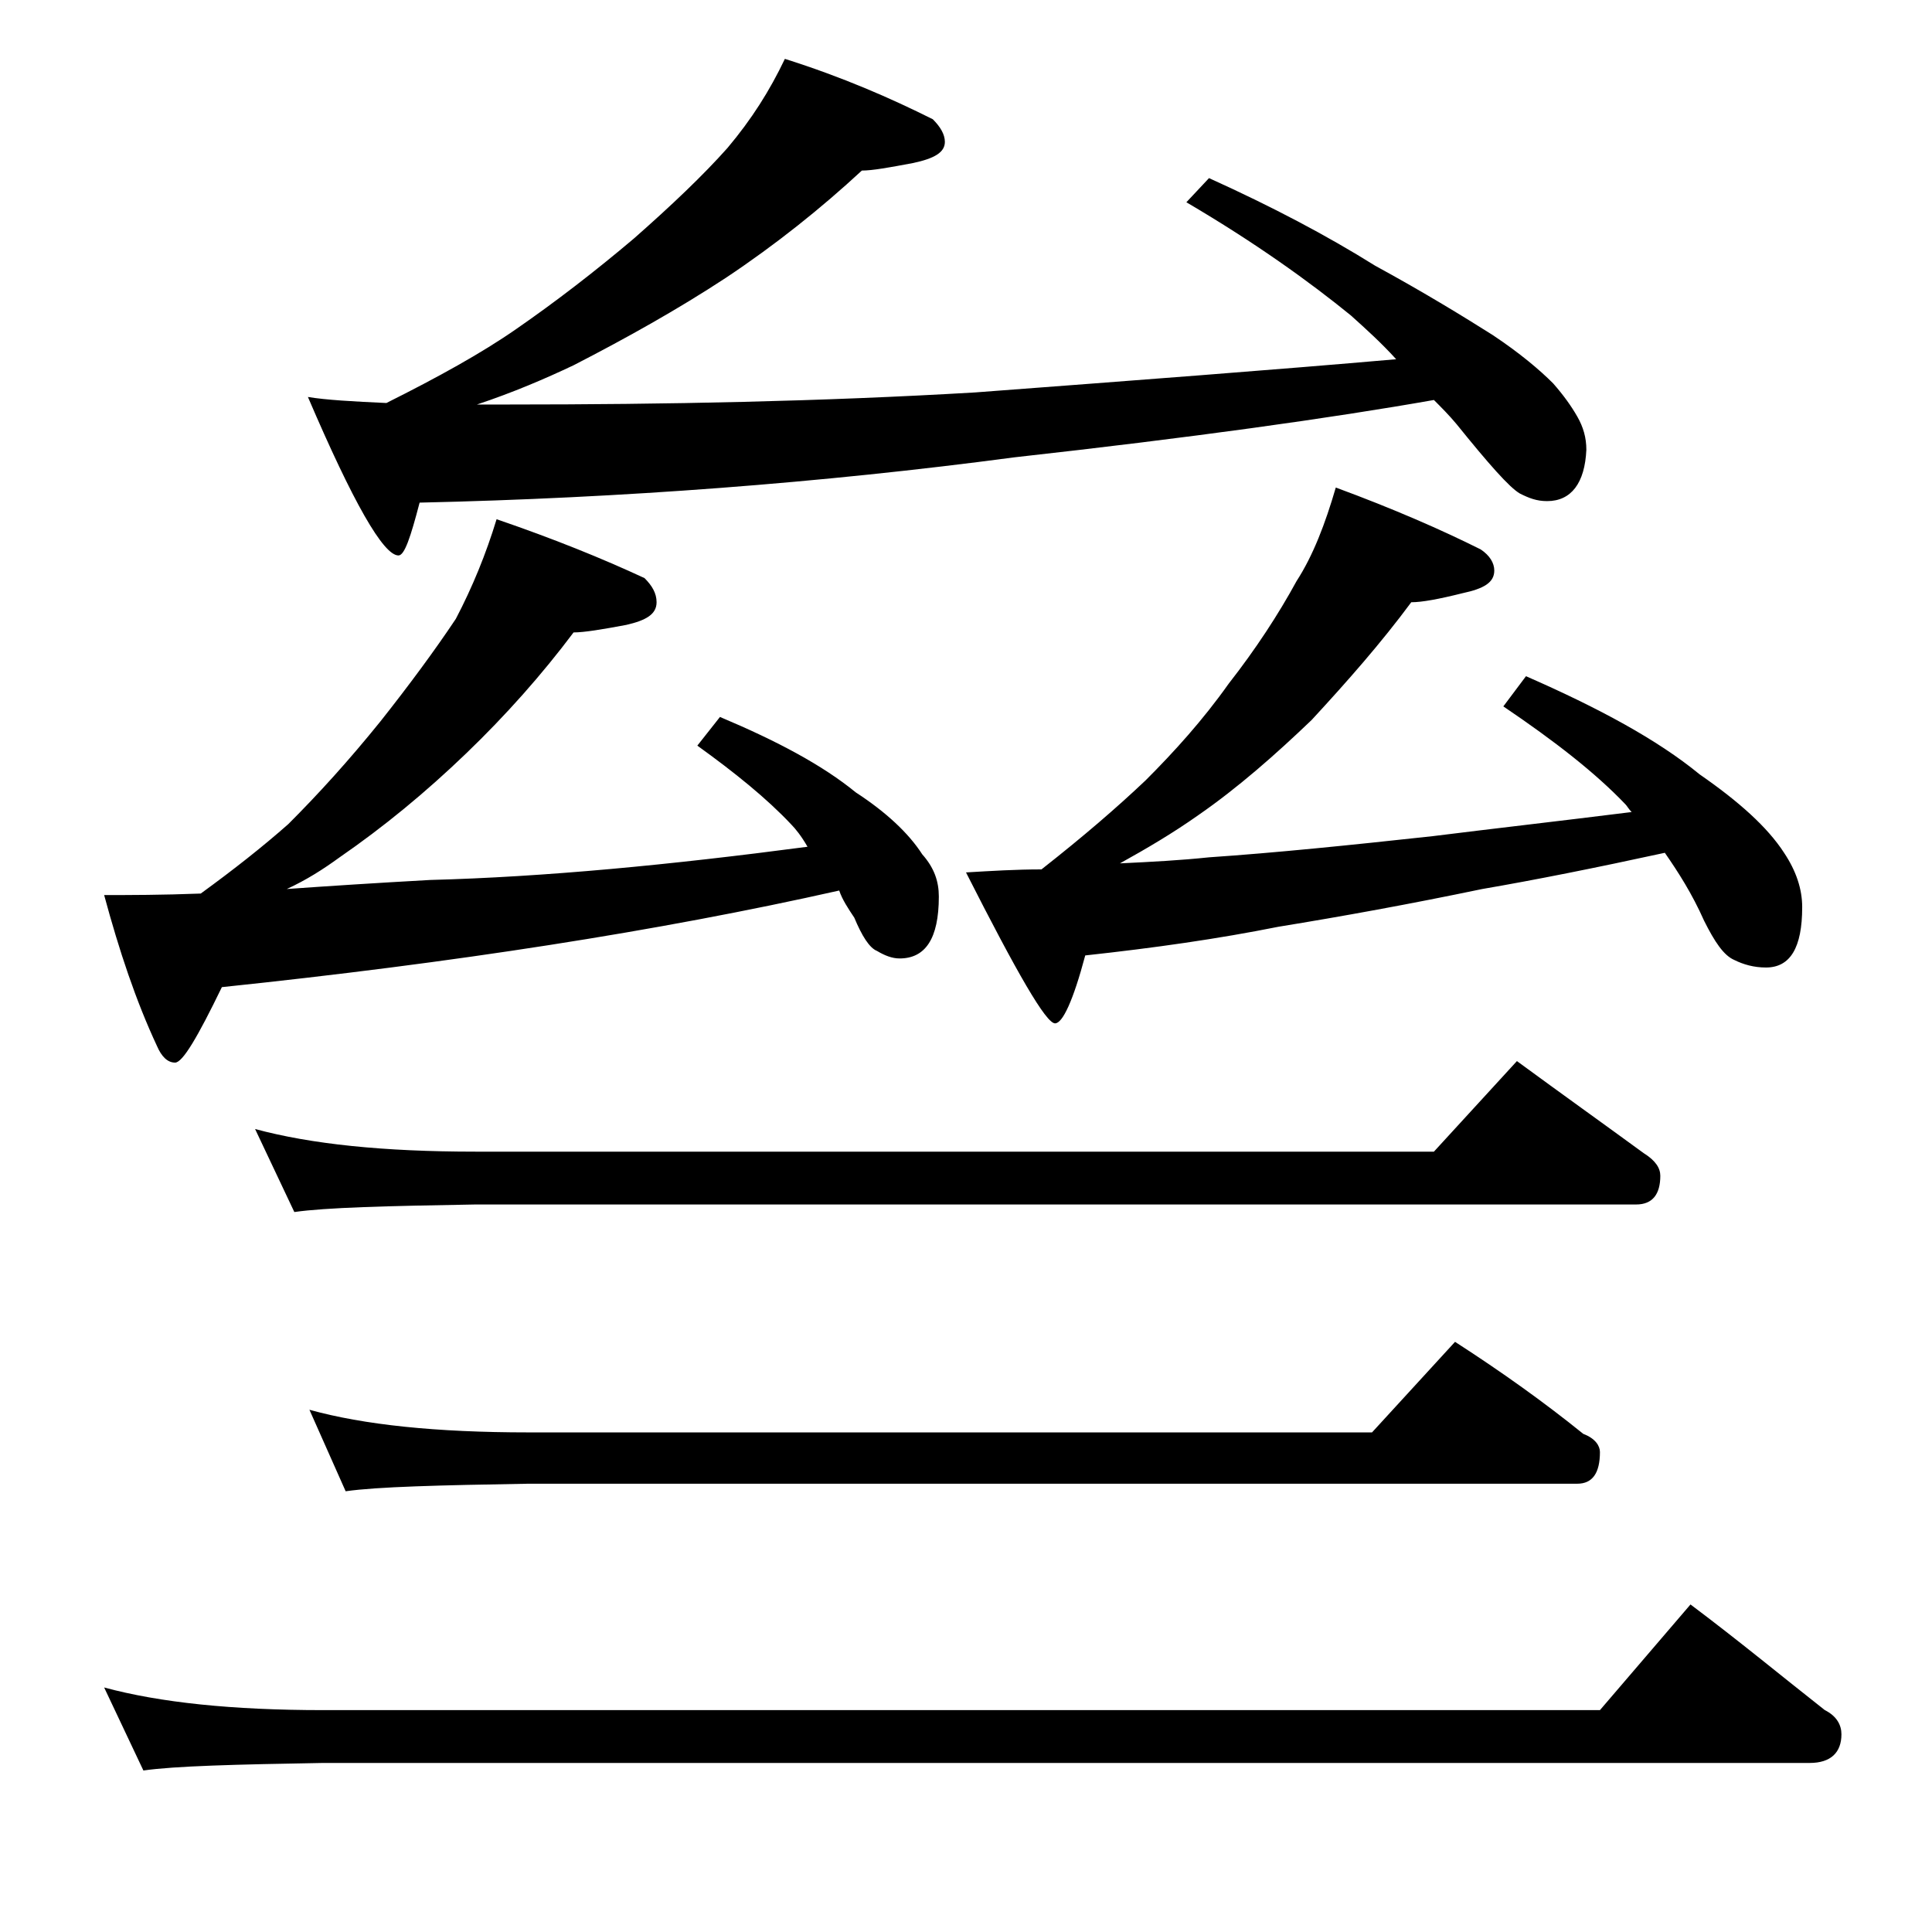 <?xml version="1.0" encoding="utf-8"?>
<!-- Generator: Adobe Illustrator 18.0.0, SVG Export Plug-In . SVG Version: 6.00 Build 0)  -->
<!DOCTYPE svg PUBLIC "-//W3C//DTD SVG 1.1//EN" "http://www.w3.org/Graphics/SVG/1.1/DTD/svg11.dtd">
<svg version="1.1" id="Layer_1" xmlns="http://www.w3.org/2000/svg" xmlns:xlink="http://www.w3.org/1999/xlink" x="0px" y="0px"
	 viewBox="0 0 128 128" enable-background="new 0 0 128 128" xml:space="preserve">
<path d="M32.9,34.4c3.8,1.3,7,2.6,9.8,3.9c0.5,0.5,0.8,1,0.8,1.6c0,0.8-0.7,1.2-2,1.5c-1.6,0.3-2.8,0.5-3.5,0.5
	c-2.1,2.8-4.5,5.5-7.1,8c-2.7,2.6-5.5,4.9-8.4,6.9c-1.1,0.8-2.2,1.5-3.5,2.1c2.8-0.2,5.9-0.4,9.5-0.6c7.6-0.2,15.9-1,25-2.2
	c-0.4-0.7-0.8-1.2-1.1-1.5c-1.6-1.7-3.7-3.4-6.2-5.2l1.5-1.9c3.8,1.6,6.8,3.2,9,5c2,1.3,3.5,2.7,4.4,4.1c0.8,0.9,1.1,1.8,1.1,2.8
	c0,2.8-0.9,4.1-2.6,4.1c-0.5,0-1-0.2-1.5-0.5c-0.5-0.2-1-1-1.5-2.2c-0.4-0.6-0.8-1.2-1-1.8c-12,2.7-25.6,4.8-40.9,6.4
	c-1.6,3.3-2.6,5-3.1,5s-0.9-0.4-1.2-1.1C9,66.3,7.9,63,6.9,59.3c1.7,0,3.8,0,6.4-0.1c2.2-1.6,4.1-3.1,5.8-4.6c2-2,4-4.2,6.1-6.8
	c1.9-2.4,3.6-4.7,5-6.8C31.3,38.9,32.2,36.7,32.9,34.4z M6.9,111.8c3.7,1,8.5,1.5,14.5,1.5H106l6-7c3.2,2.4,6.1,4.8,8.9,7
	c0.8,0.4,1.1,1,1.1,1.6c0,1.2-0.7,1.9-2.1,1.9H21.4c-5.8,0.1-9.8,0.2-11.9,0.5L6.9,111.8z M16.9,74.8c3.7,1,8.5,1.5,14.6,1.5H95
	l5.5-6c3,2.2,5.8,4.2,8.4,6.1c0.8,0.5,1.1,1,1.1,1.5c0,1.2-0.5,1.9-1.6,1.9H31.5c-5.9,0.1-9.9,0.2-12,0.5L16.9,74.8z M52,3.9
	c3.8,1.2,7,2.6,9.8,4c0.5,0.5,0.8,1,0.8,1.5c0,0.7-0.7,1.1-2.1,1.4c-1.6,0.3-2.7,0.5-3.4,0.5c-2.7,2.5-5.7,4.9-9,7.1
	c-3.2,2.1-6.6,4-10.1,5.8c-1.9,0.9-4,1.8-6.4,2.6h2.1c10.4,0,20.7-0.2,30.9-0.8c10.6-0.8,19.9-1.5,27.9-2.2c-1-1.1-2-2-3-2.9
	c-2.7-2.2-6.3-4.8-10.9-7.5l1.5-1.6c4.2,1.9,7.8,3.8,11,5.8c3.3,1.8,5.9,3.4,7.8,4.6c1.8,1.2,3.1,2.3,4,3.2c0.7,0.8,1.2,1.5,1.6,2.2
	c0.4,0.7,0.6,1.4,0.6,2.2c-0.1,2.2-1,3.4-2.6,3.4c-0.7,0-1.2-0.2-1.8-0.5c-0.7-0.4-2.1-2-4.2-4.6C96,27.5,95.5,27,95,26.5
	c-6.8,1.2-16.1,2.5-27.8,3.8c-12.8,1.7-26,2.7-39.4,3c-0.6,2.3-1,3.5-1.4,3.5c-1,0-3-3.5-6-10.5c1.2,0.2,3,0.3,5.2,0.4
	c3.4-1.7,6.3-3.3,8.6-4.9c2.6-1.8,5.2-3.8,7.8-6c2.5-2.2,4.6-4.2,6.2-6C49.8,7.9,51,6,52,3.9z M20.5,93.4c3.6,1,8.4,1.5,14.5,1.5
	h55.9l5.5-6c3.1,2,5.9,4,8.5,6.1c0.8,0.3,1.1,0.8,1.1,1.2c0,1.4-0.5,2.1-1.5,2.1H35c-5.9,0.1-10,0.2-12.1,0.5L20.5,93.4z M88.5,32.3
	c3.8,1.4,7,2.8,9.6,4.1c0.6,0.4,0.9,0.9,0.9,1.4c0,0.8-0.7,1.2-2.1,1.5c-1.6,0.4-2.7,0.6-3.4,0.6c-2,2.7-4.2,5.2-6.6,7.8
	C84.5,50,82,52.2,79.4,54c-1.7,1.2-3.4,2.2-5.2,3.2c2.1-0.1,4-0.2,5.9-0.4c4.4-0.3,9.3-0.8,14.8-1.4c4-0.5,8.4-1,13.2-1.6
	c-0.2-0.2-0.3-0.4-0.4-0.5c-2-2.1-4.7-4.2-8.1-6.5l1.5-2c4.8,2.1,8.7,4.2,11.5,6.5c2.6,1.8,4.5,3.5,5.6,5.2c0.8,1.2,1.2,2.4,1.2,3.6
	c0,2.7-0.8,4-2.4,4c-0.8,0-1.5-0.2-2.1-0.5c-0.7-0.3-1.3-1.2-2-2.6c-0.8-1.8-1.7-3.2-2.6-4.5c-4.6,1-8.6,1.8-12.1,2.4
	c-4.8,1-9.2,1.8-13.5,2.5c-4,0.8-8.2,1.4-12.8,1.9c-0.8,3-1.5,4.5-2,4.5c-0.6,0-2.5-3.3-5.9-10c1.7-0.1,3.3-0.2,5-0.2
	c2.8-2.2,5-4.1,6.9-5.9c1.9-1.9,3.8-4,5.5-6.4c1.8-2.3,3.3-4.6,4.5-6.8C87,36.8,87.8,34.7,88.5,32.3z"/>
</svg>
